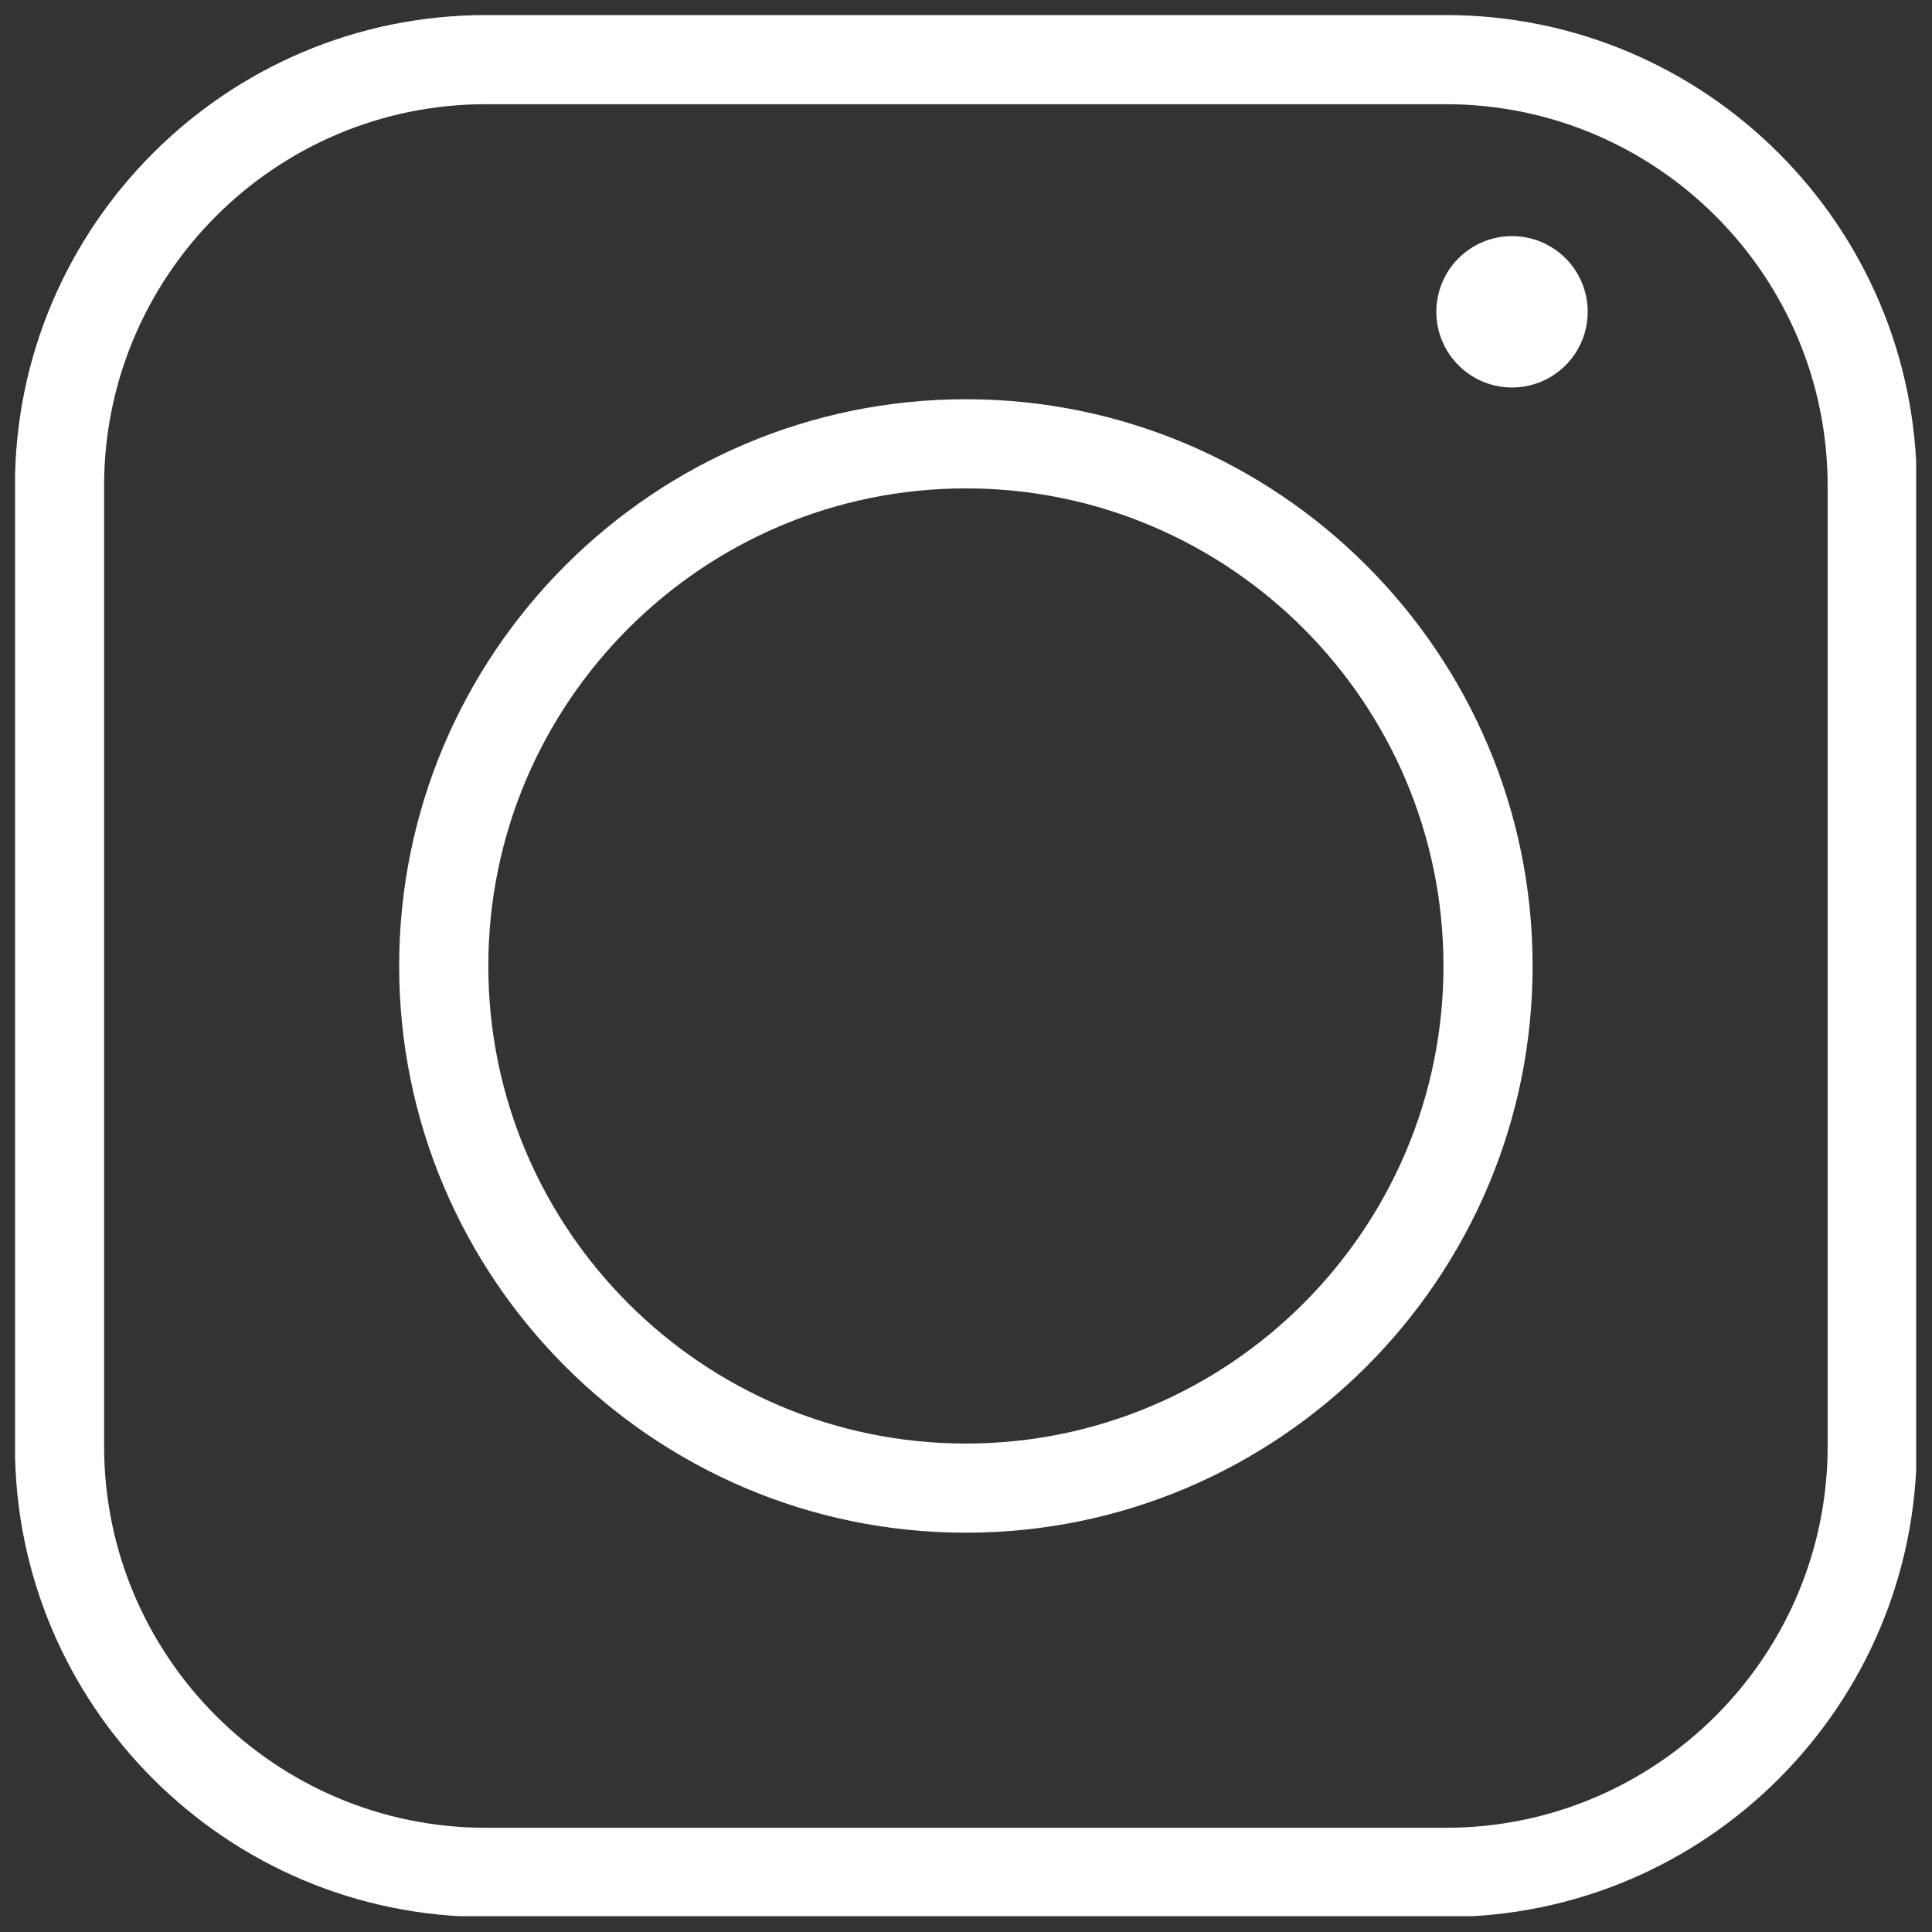 <svg xmlns="http://www.w3.org/2000/svg" xmlns:xlink="http://www.w3.org/1999/xlink" width="500" zoomAndPan="magnify" viewBox="0 0 375 375" height="500" preserveAspectRatio="xMidYMid meet" version="1.0"><rect x="0" y="0" width="375" height="375" fill="#333333" stroke="none"/><defs><clipPath id="7f1f6548ba"><path d="M 2.926 2.926 L 371.926 2.926 L 371.926 371.926 L 2.926 371.926 Z M 2.926 2.926 " clip-rule="nonzero"/></clipPath></defs><g clip-path="url(#7f1f6548ba)"><path fill="#ffffff" d="M 280.652 2.926 L 94.293 2.926 C 43.902 2.926 2.898 43.926 2.898 94.32 L 2.898 280.68 C 2.898 331.07 43.902 372.074 94.293 372.074 L 280.652 372.074 C 331.047 372.074 372.047 331.07 372.047 280.68 L 372.047 94.32 C 372.047 43.926 331.047 2.926 280.652 2.926 Z M 354.746 280.68 C 354.746 321.531 321.504 354.77 280.652 354.77 L 94.293 354.77 C 53.441 354.77 20.203 321.531 20.203 280.68 L 20.203 94.32 C 20.203 53.469 53.441 20.227 94.293 20.227 L 280.652 20.227 C 321.508 20.227 354.746 53.469 354.746 94.32 Z M 354.746 280.68 " fill-opacity="1" fill-rule="nonzero"/></g><path fill="#ffffff" d="M 187.477 77.492 C 126.824 77.492 77.477 126.844 77.477 187.496 C 77.477 248.148 126.824 297.496 187.477 297.496 C 248.133 297.496 297.48 248.148 297.48 187.496 C 297.48 126.844 248.133 77.492 187.477 77.492 Z M 187.477 280.191 C 136.367 280.191 94.781 238.605 94.781 187.496 C 94.781 136.383 136.367 94.797 187.477 94.797 C 238.59 94.797 280.176 136.383 280.176 187.496 C 280.176 238.605 238.59 280.191 187.477 280.191 Z M 187.477 280.191 " fill-opacity="1" fill-rule="nonzero"/><path fill="#ffffff" d="M 308.176 60.52 C 308.176 61.484 308.078 62.441 307.891 63.387 C 307.703 64.332 307.426 65.25 307.055 66.141 C 306.688 67.035 306.234 67.879 305.699 68.684 C 305.16 69.484 304.555 70.227 303.871 70.91 C 303.188 71.59 302.445 72.199 301.645 72.734 C 300.844 73.273 299.996 73.723 299.105 74.094 C 298.215 74.461 297.293 74.742 296.348 74.93 C 295.402 75.117 294.445 75.211 293.484 75.211 C 292.52 75.211 291.562 75.117 290.617 74.93 C 289.672 74.742 288.75 74.461 287.859 74.094 C 286.969 73.723 286.121 73.273 285.32 72.734 C 284.52 72.199 283.777 71.59 283.094 70.91 C 282.41 70.227 281.805 69.484 281.266 68.684 C 280.73 67.879 280.277 67.035 279.91 66.141 C 279.539 65.25 279.262 64.332 279.074 63.387 C 278.887 62.441 278.789 61.484 278.789 60.52 C 278.789 59.555 278.887 58.602 279.074 57.652 C 279.262 56.707 279.539 55.789 279.91 54.898 C 280.277 54.008 280.73 53.16 281.266 52.359 C 281.805 51.555 282.41 50.812 283.094 50.133 C 283.777 49.449 284.52 48.84 285.32 48.305 C 286.121 47.77 286.969 47.316 287.859 46.945 C 288.75 46.578 289.672 46.301 290.617 46.109 C 291.562 45.922 292.52 45.828 293.484 45.828 C 294.445 45.828 295.402 45.922 296.348 46.109 C 297.293 46.301 298.215 46.578 299.105 46.945 C 299.996 47.316 300.844 47.77 301.645 48.305 C 302.445 48.84 303.188 49.449 303.871 50.133 C 304.555 50.812 305.16 51.555 305.699 52.359 C 306.234 53.16 306.688 54.008 307.055 54.898 C 307.426 55.789 307.703 56.707 307.891 57.652 C 308.078 58.602 308.176 59.555 308.176 60.52 Z M 308.176 60.52 " fill-opacity="1" fill-rule="nonzero"/></svg>